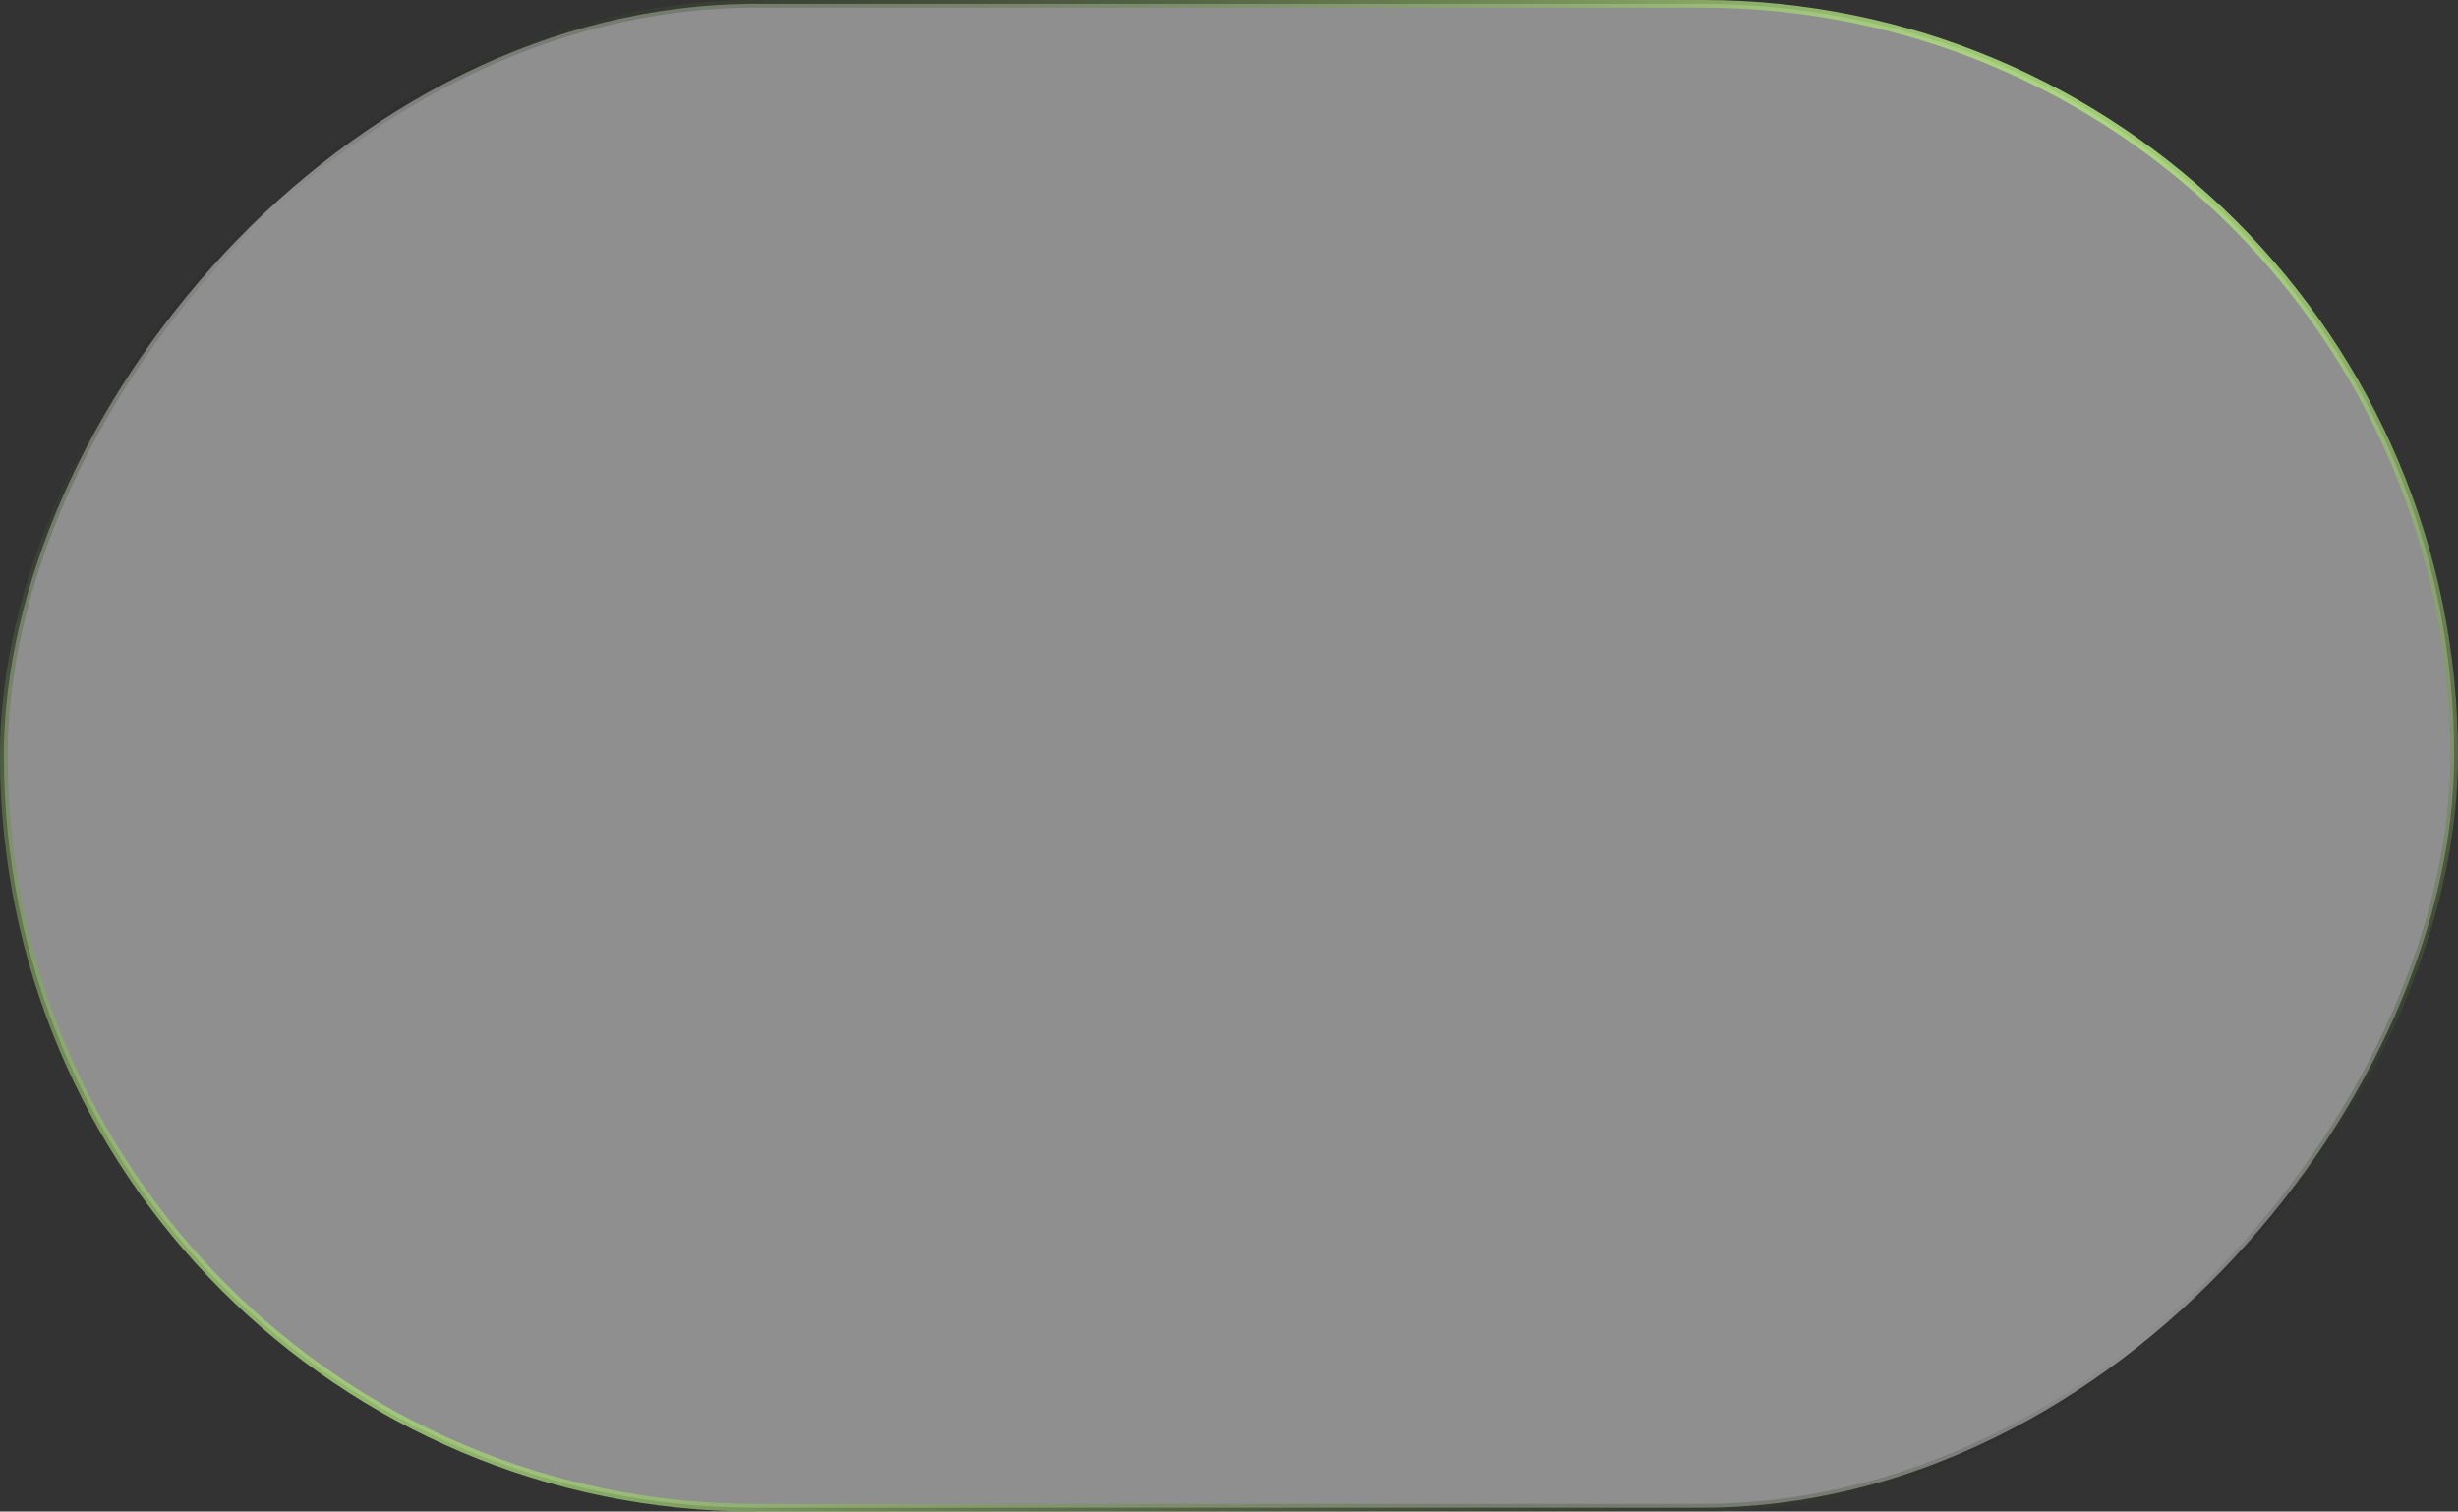 <?xml version="1.0" encoding="UTF-8"?> <svg xmlns="http://www.w3.org/2000/svg" width="639" height="393" viewBox="0 0 639 393" fill="none"><rect x="0" y="0" width="639" height="393" fill="#333333" stroke="none"/> <rect x="-1" y="1" width="637" height="391" rx="195.5" transform="matrix(-1 0 0 1 637 0)" fill="white" fill-opacity="0.45" stroke="url(#paint0_linear_221_145)" stroke-width="2"></rect> <defs> <linearGradient id="paint0_linear_221_145" x1="66.438" y1="-2.78918e-06" x2="384.348" y2="523.232" gradientUnits="userSpaceOnUse"> <stop stop-color="#C9FF93"></stop> <stop offset="0.5" stop-opacity="0"></stop> <stop offset="1" stop-color="#C9FF93"></stop> </linearGradient> </defs> </svg> 